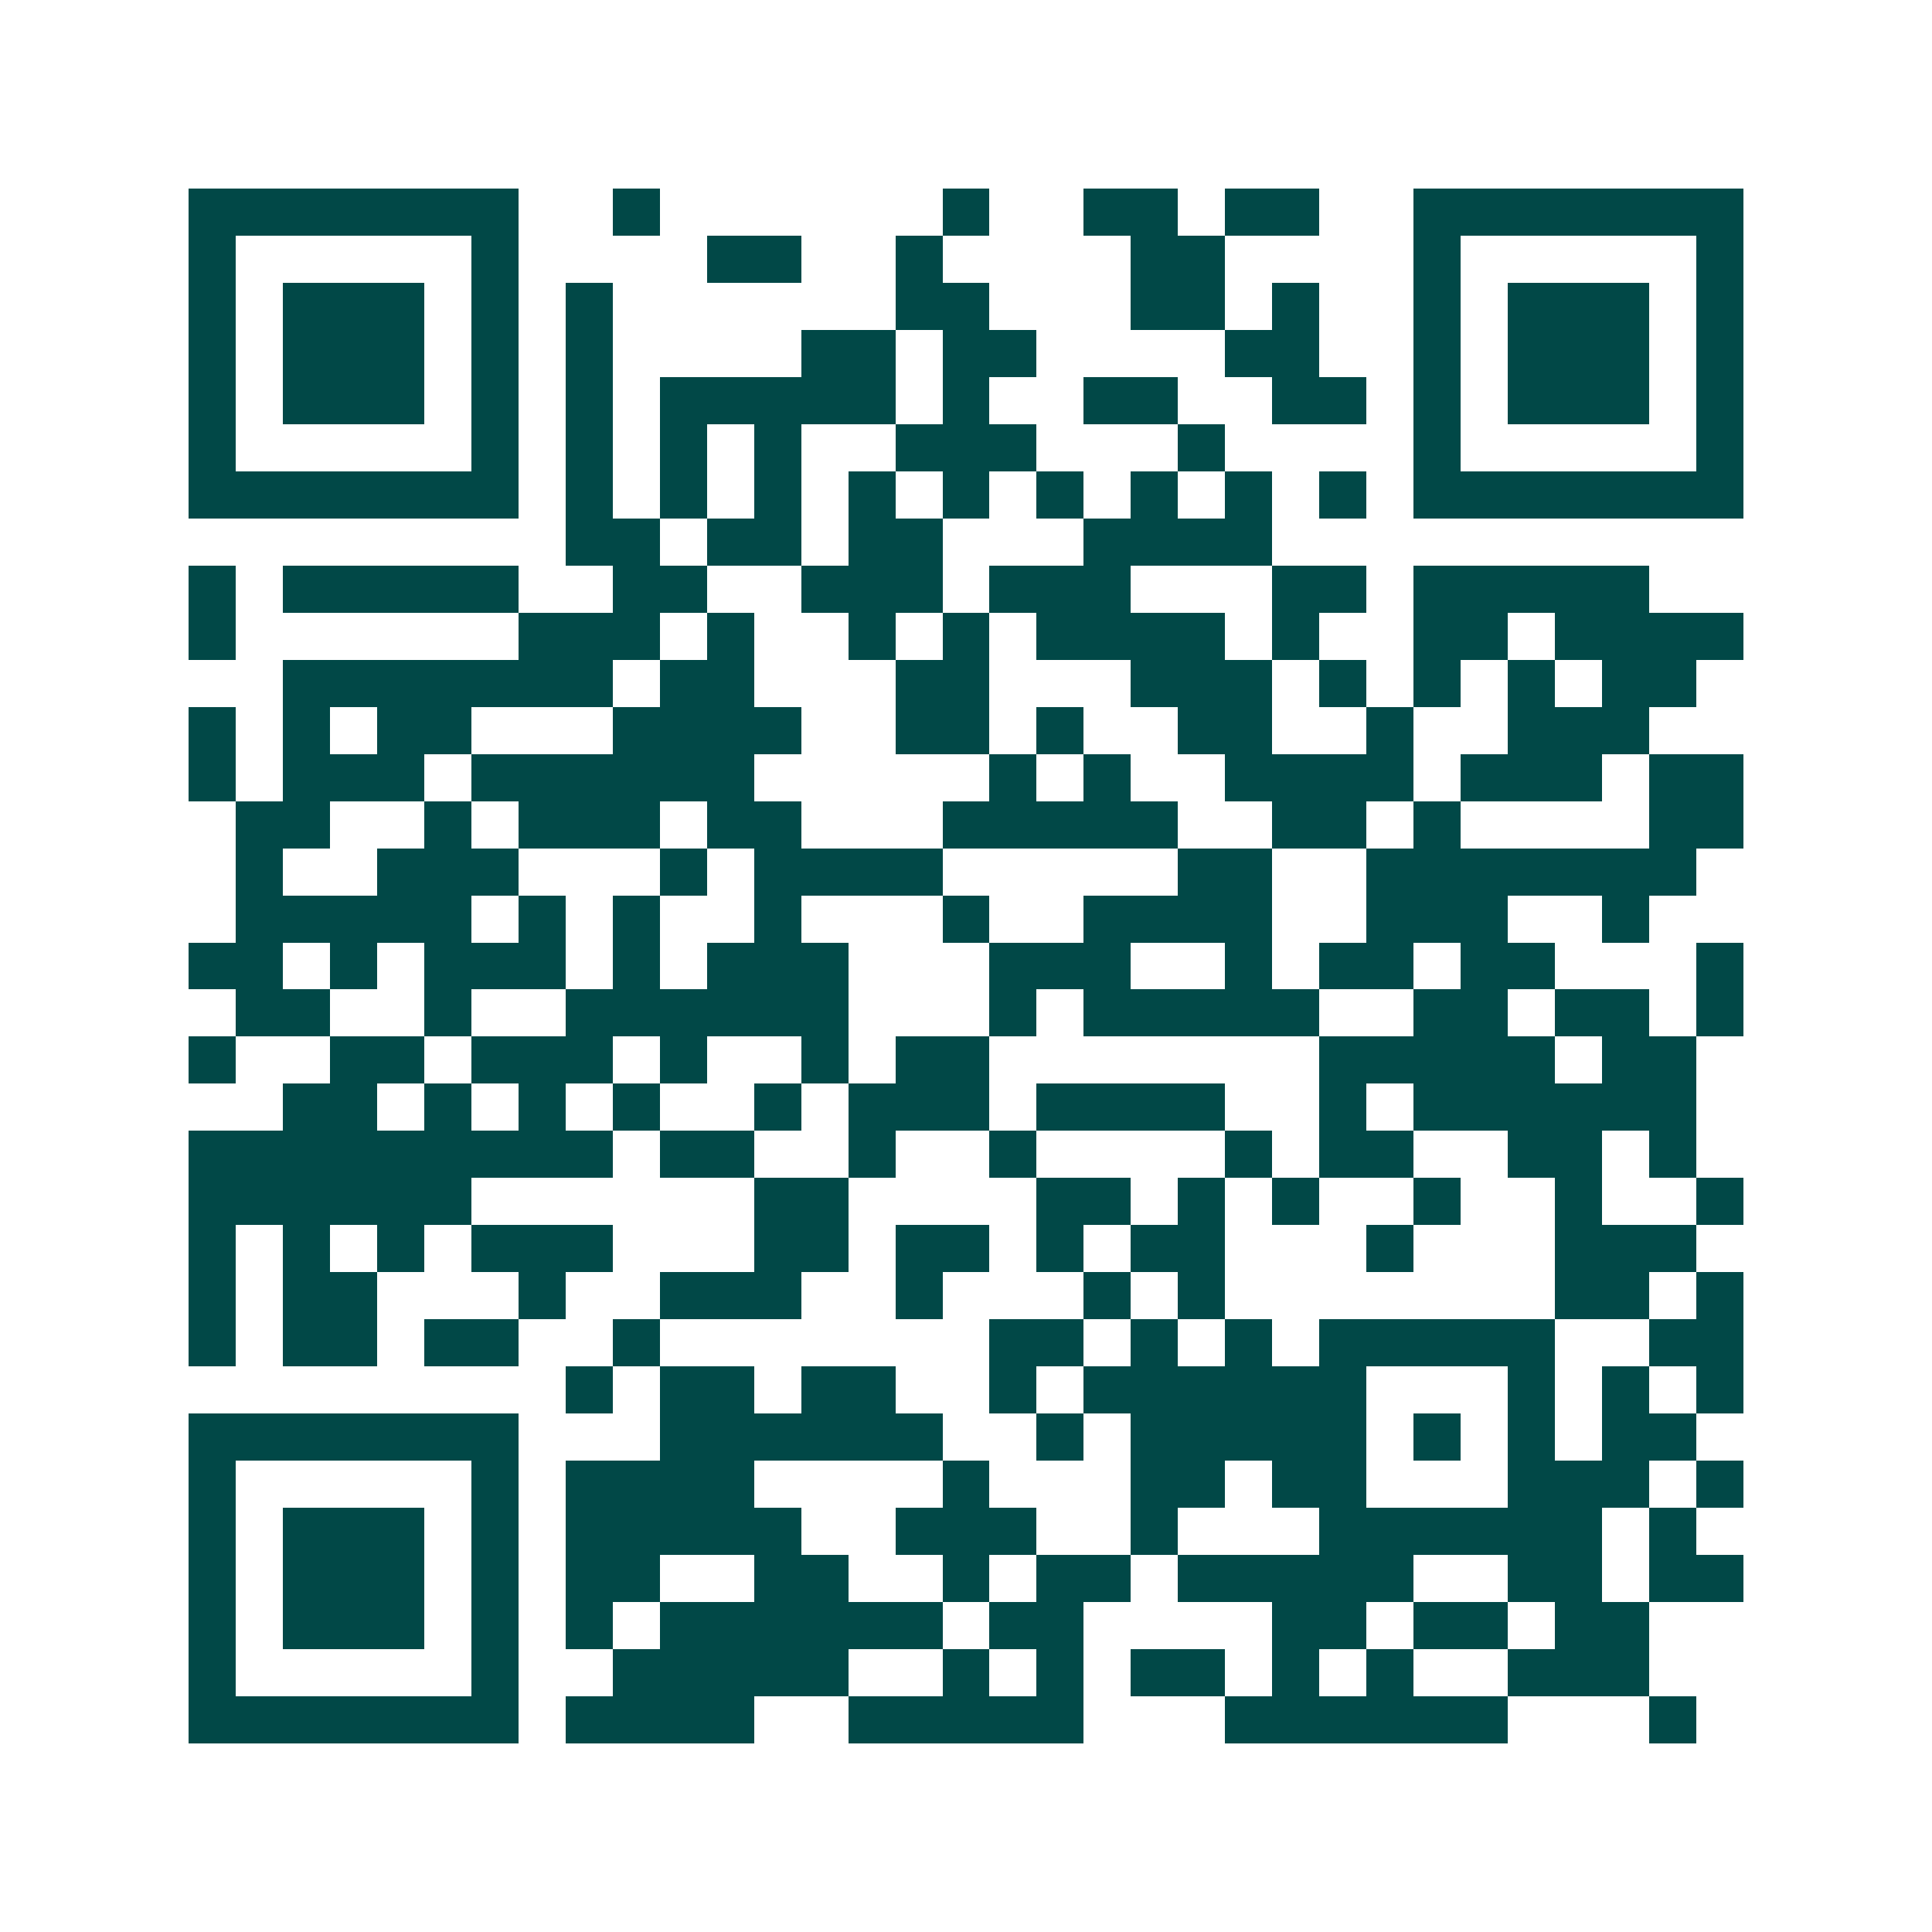 <svg xmlns="http://www.w3.org/2000/svg" width="200" height="200" viewBox="0 0 41 41" shape-rendering="crispEdges"><path fill="#ffffff" d="M0 0h41v41H0z"/><path stroke="#014847" d="M4 4.5h7m2 0h1m6 0h1m2 0h2m1 0h2m2 0h7M4 5.5h1m5 0h1m4 0h2m2 0h1m4 0h2m4 0h1m5 0h1M4 6.5h1m1 0h3m1 0h1m1 0h1m6 0h2m3 0h2m1 0h1m2 0h1m1 0h3m1 0h1M4 7.5h1m1 0h3m1 0h1m1 0h1m4 0h2m1 0h2m4 0h2m2 0h1m1 0h3m1 0h1M4 8.5h1m1 0h3m1 0h1m1 0h1m1 0h5m1 0h1m2 0h2m2 0h2m1 0h1m1 0h3m1 0h1M4 9.5h1m5 0h1m1 0h1m1 0h1m1 0h1m2 0h3m3 0h1m4 0h1m5 0h1M4 10.5h7m1 0h1m1 0h1m1 0h1m1 0h1m1 0h1m1 0h1m1 0h1m1 0h1m1 0h1m1 0h7M12 11.5h2m1 0h2m1 0h2m3 0h4M4 12.5h1m1 0h5m2 0h2m2 0h3m1 0h3m3 0h2m1 0h5M4 13.5h1m6 0h3m1 0h1m2 0h1m1 0h1m1 0h4m1 0h1m2 0h2m1 0h4M6 14.5h7m1 0h2m3 0h2m3 0h3m1 0h1m1 0h1m1 0h1m1 0h2M4 15.5h1m1 0h1m1 0h2m3 0h4m2 0h2m1 0h1m2 0h2m2 0h1m2 0h3M4 16.5h1m1 0h3m1 0h6m5 0h1m1 0h1m2 0h4m1 0h3m1 0h2M5 17.5h2m2 0h1m1 0h3m1 0h2m3 0h5m2 0h2m1 0h1m4 0h2M5 18.5h1m2 0h3m3 0h1m1 0h4m5 0h2m2 0h7M5 19.5h5m1 0h1m1 0h1m2 0h1m3 0h1m2 0h4m2 0h3m2 0h1M4 20.5h2m1 0h1m1 0h3m1 0h1m1 0h3m3 0h3m2 0h1m1 0h2m1 0h2m3 0h1M5 21.5h2m2 0h1m2 0h6m3 0h1m1 0h5m2 0h2m1 0h2m1 0h1M4 22.5h1m2 0h2m1 0h3m1 0h1m2 0h1m1 0h2m7 0h5m1 0h2M6 23.5h2m1 0h1m1 0h1m1 0h1m2 0h1m1 0h3m1 0h4m2 0h1m1 0h6M4 24.5h9m1 0h2m2 0h1m2 0h1m4 0h1m1 0h2m2 0h2m1 0h1M4 25.5h6m6 0h2m4 0h2m1 0h1m1 0h1m2 0h1m2 0h1m2 0h1M4 26.5h1m1 0h1m1 0h1m1 0h3m3 0h2m1 0h2m1 0h1m1 0h2m3 0h1m3 0h3M4 27.5h1m1 0h2m3 0h1m2 0h3m2 0h1m3 0h1m1 0h1m7 0h2m1 0h1M4 28.5h1m1 0h2m1 0h2m2 0h1m7 0h2m1 0h1m1 0h1m1 0h5m2 0h2M12 29.5h1m1 0h2m1 0h2m2 0h1m1 0h6m3 0h1m1 0h1m1 0h1M4 30.5h7m3 0h6m2 0h1m1 0h5m1 0h1m1 0h1m1 0h2M4 31.5h1m5 0h1m1 0h4m4 0h1m3 0h2m1 0h2m3 0h3m1 0h1M4 32.5h1m1 0h3m1 0h1m1 0h5m2 0h3m2 0h1m3 0h6m1 0h1M4 33.5h1m1 0h3m1 0h1m1 0h2m2 0h2m2 0h1m1 0h2m1 0h5m2 0h2m1 0h2M4 34.5h1m1 0h3m1 0h1m1 0h1m1 0h6m1 0h2m4 0h2m1 0h2m1 0h2M4 35.5h1m5 0h1m2 0h5m2 0h1m1 0h1m1 0h2m1 0h1m1 0h1m2 0h3M4 36.5h7m1 0h4m2 0h5m3 0h6m3 0h1"/></svg>
